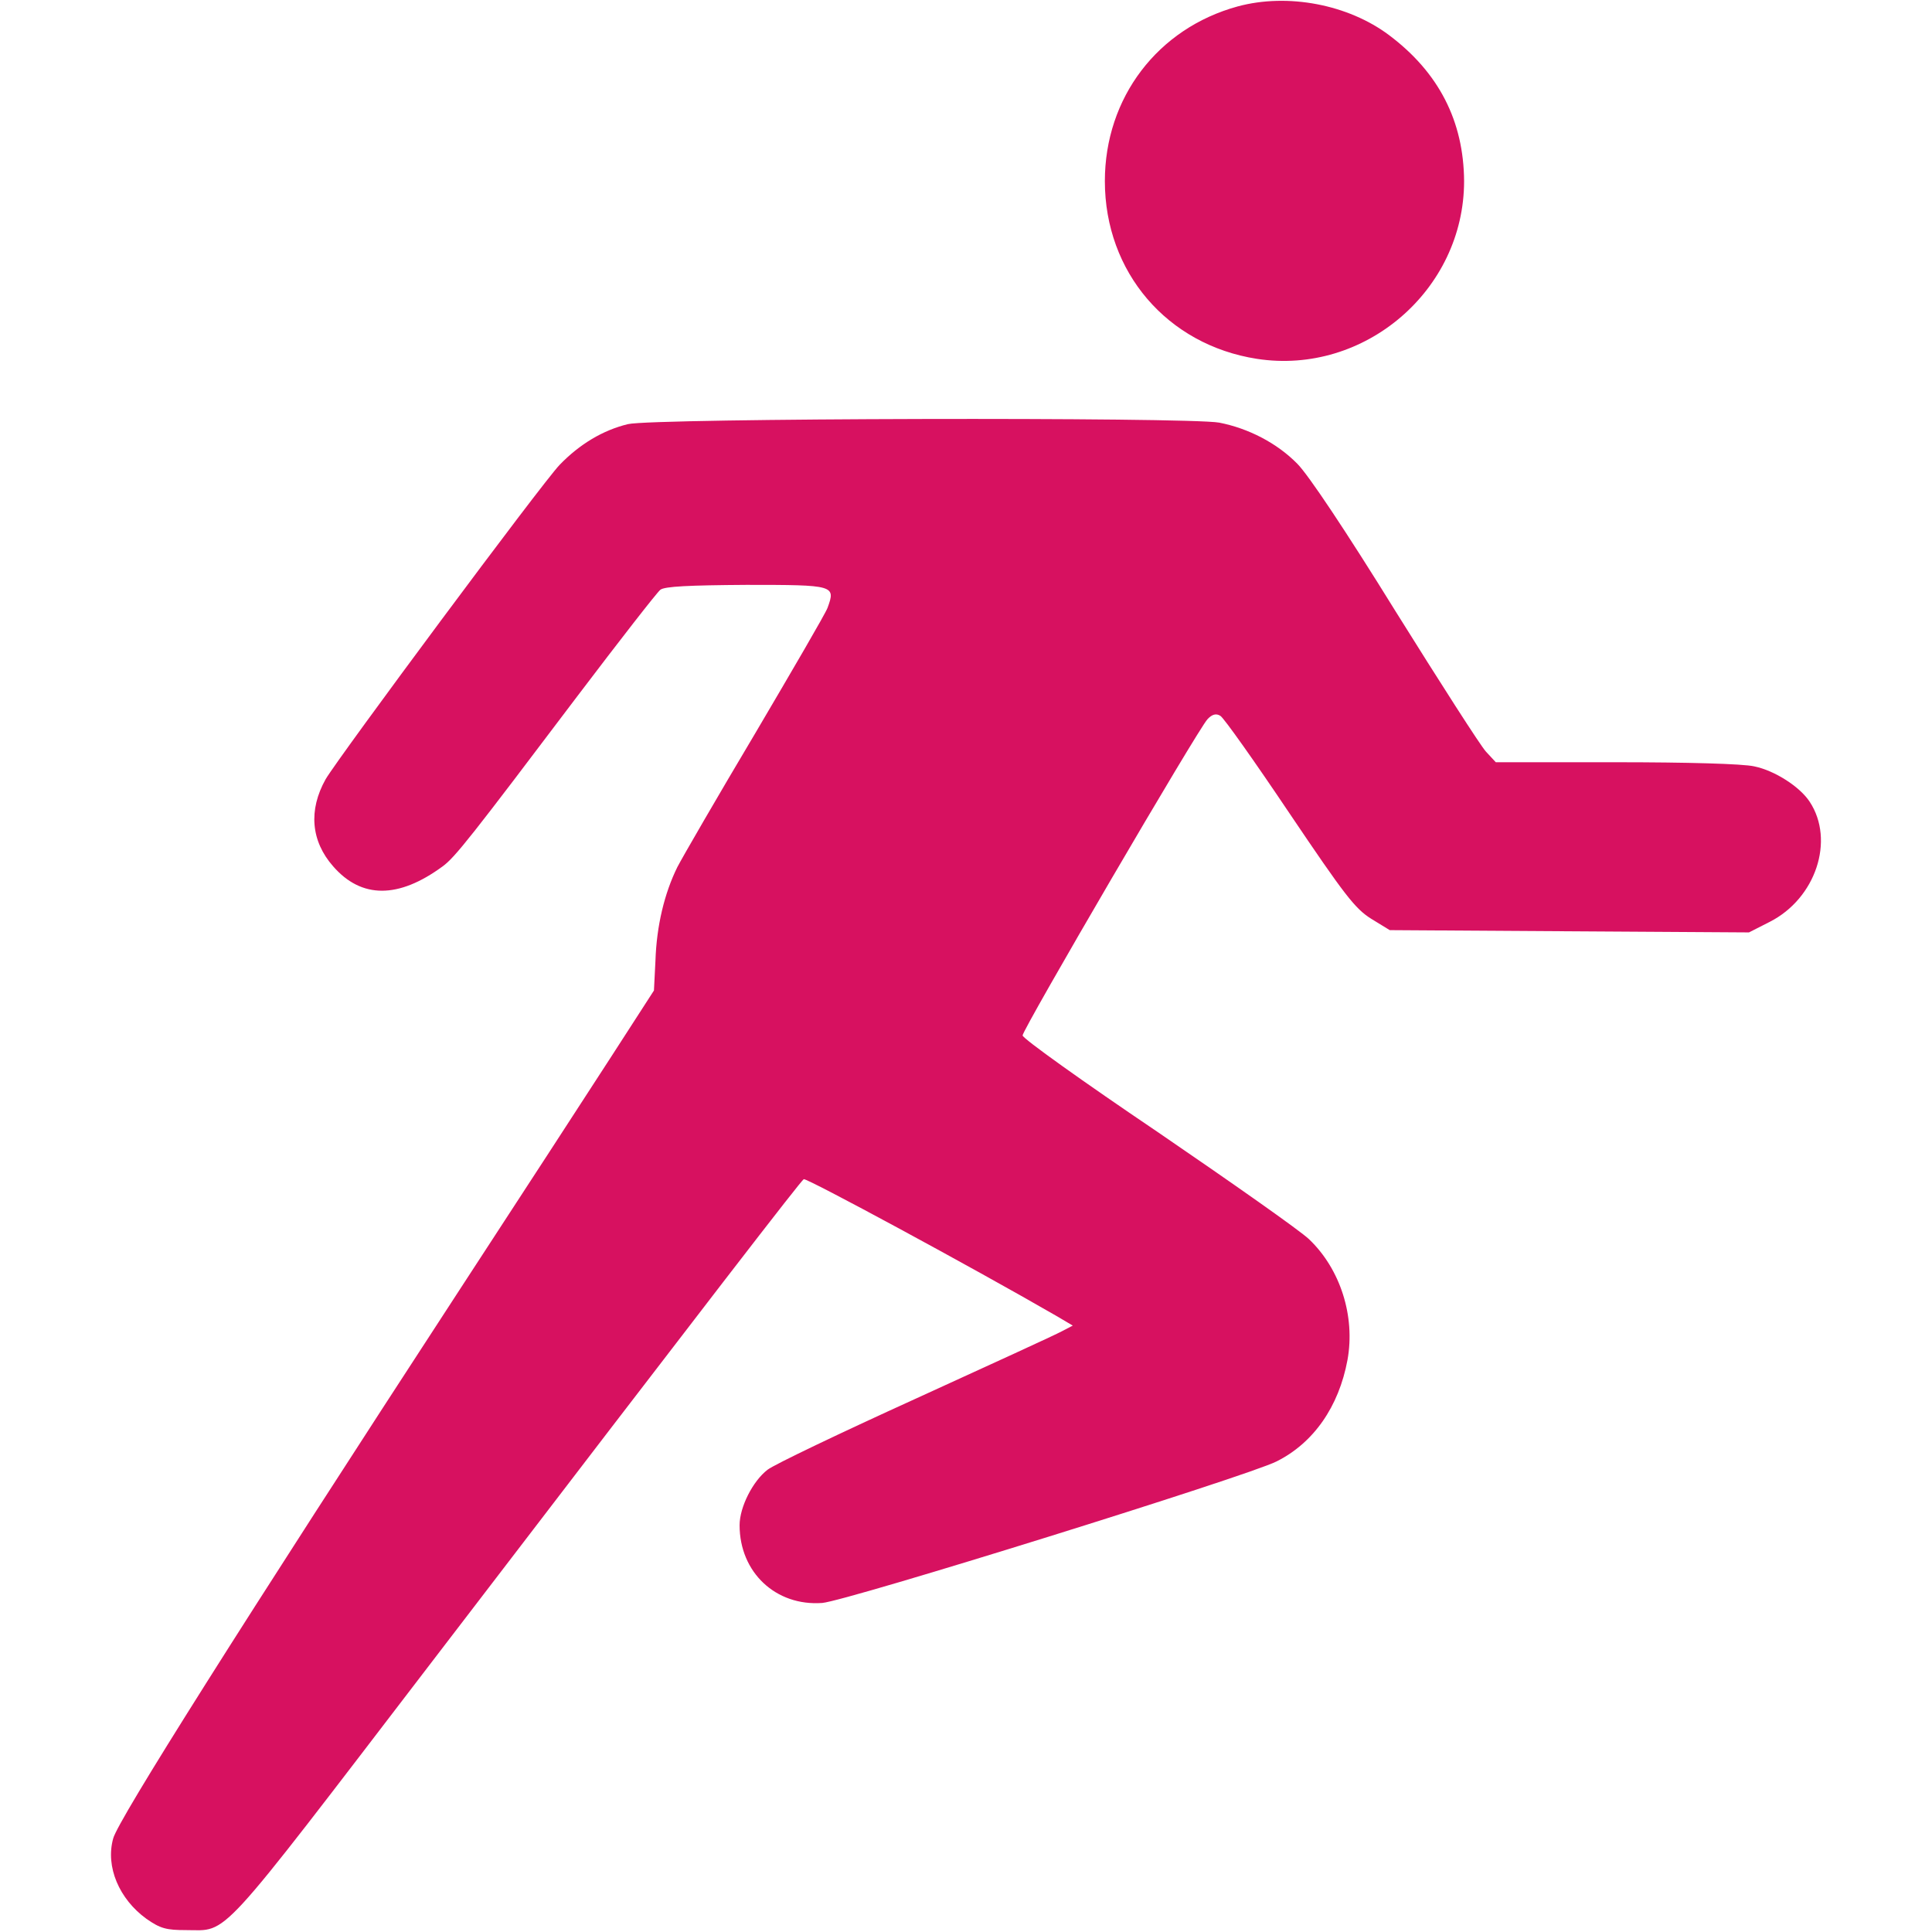 <?xml version="1.0" encoding="UTF-8"?> <svg xmlns="http://www.w3.org/2000/svg" width="96" height="96" viewBox="0 0 96 96" fill="none"> <path d="M61.5 0.319C57.525 1.406 54.9 4.856 54.9 9C54.9 13.518 57.994 17.137 62.456 17.831C67.8 18.656 72.75 14.418 72.75 9C72.731 6.019 71.494 3.6 69.019 1.744C66.994 0.225 63.994 -0.356 61.5 0.319Z" fill="#D71160"></path> <path d="M31.2 21.075C29.962 21.375 28.8 22.069 27.806 23.1C26.925 24.018 16.856 37.575 16.181 38.718C15.319 40.256 15.45 41.794 16.556 43.05C17.962 44.662 19.8 44.662 21.994 43.05C22.613 42.6 23.419 41.569 28.688 34.593C30.806 31.8 32.644 29.437 32.812 29.306C33.019 29.137 34.237 29.081 37.087 29.062C41.475 29.062 41.531 29.081 41.119 30.206C41.006 30.506 39.375 33.3 37.519 36.45C35.644 39.6 33.919 42.581 33.656 43.087C33.019 44.381 32.625 45.993 32.569 47.737L32.494 49.218L30.375 52.5C29.212 54.3 25.837 59.493 22.875 64.031C12 80.719 5.869 90.431 5.625 91.35C5.231 92.756 5.925 94.368 7.275 95.344C7.969 95.831 8.269 95.906 9.244 95.906C11.381 95.906 10.65 96.694 21.375 82.687C35.625 64.069 39.769 58.706 39.938 58.593C40.069 58.519 48.263 62.944 52.481 65.381L53.306 65.868L52.763 66.15C52.462 66.319 49.181 67.819 45.487 69.506C41.775 71.194 38.475 72.769 38.138 73.031C37.406 73.594 36.75 74.887 36.75 75.787C36.75 78.131 38.55 79.819 40.856 79.65C42.056 79.556 61.987 73.35 63.431 72.618C65.269 71.7 66.525 69.9 66.956 67.575C67.35 65.4 66.6 63.056 65.044 61.575C64.594 61.144 61.2 58.762 57.525 56.25C53.831 53.756 50.812 51.6 50.812 51.45C50.812 51.15 59.531 36.225 60 35.737C60.225 35.493 60.431 35.437 60.638 35.569C60.806 35.662 62.344 37.837 64.069 40.406C66.825 44.493 67.331 45.15 68.138 45.656L69.056 46.218L77.981 46.275L86.906 46.331L87.938 45.806C90.225 44.644 91.181 41.756 89.925 39.843C89.438 39.093 88.181 38.287 87.169 38.081C86.606 37.95 83.812 37.875 80.269 37.875H74.325L73.838 37.35C73.575 37.069 71.569 33.937 69.356 30.393C66.862 26.362 65.006 23.587 64.463 23.044C63.45 22.012 62.025 21.281 60.581 21C59.025 20.718 32.438 20.775 31.2 21.075Z" fill="#D71160"></path> </svg> 